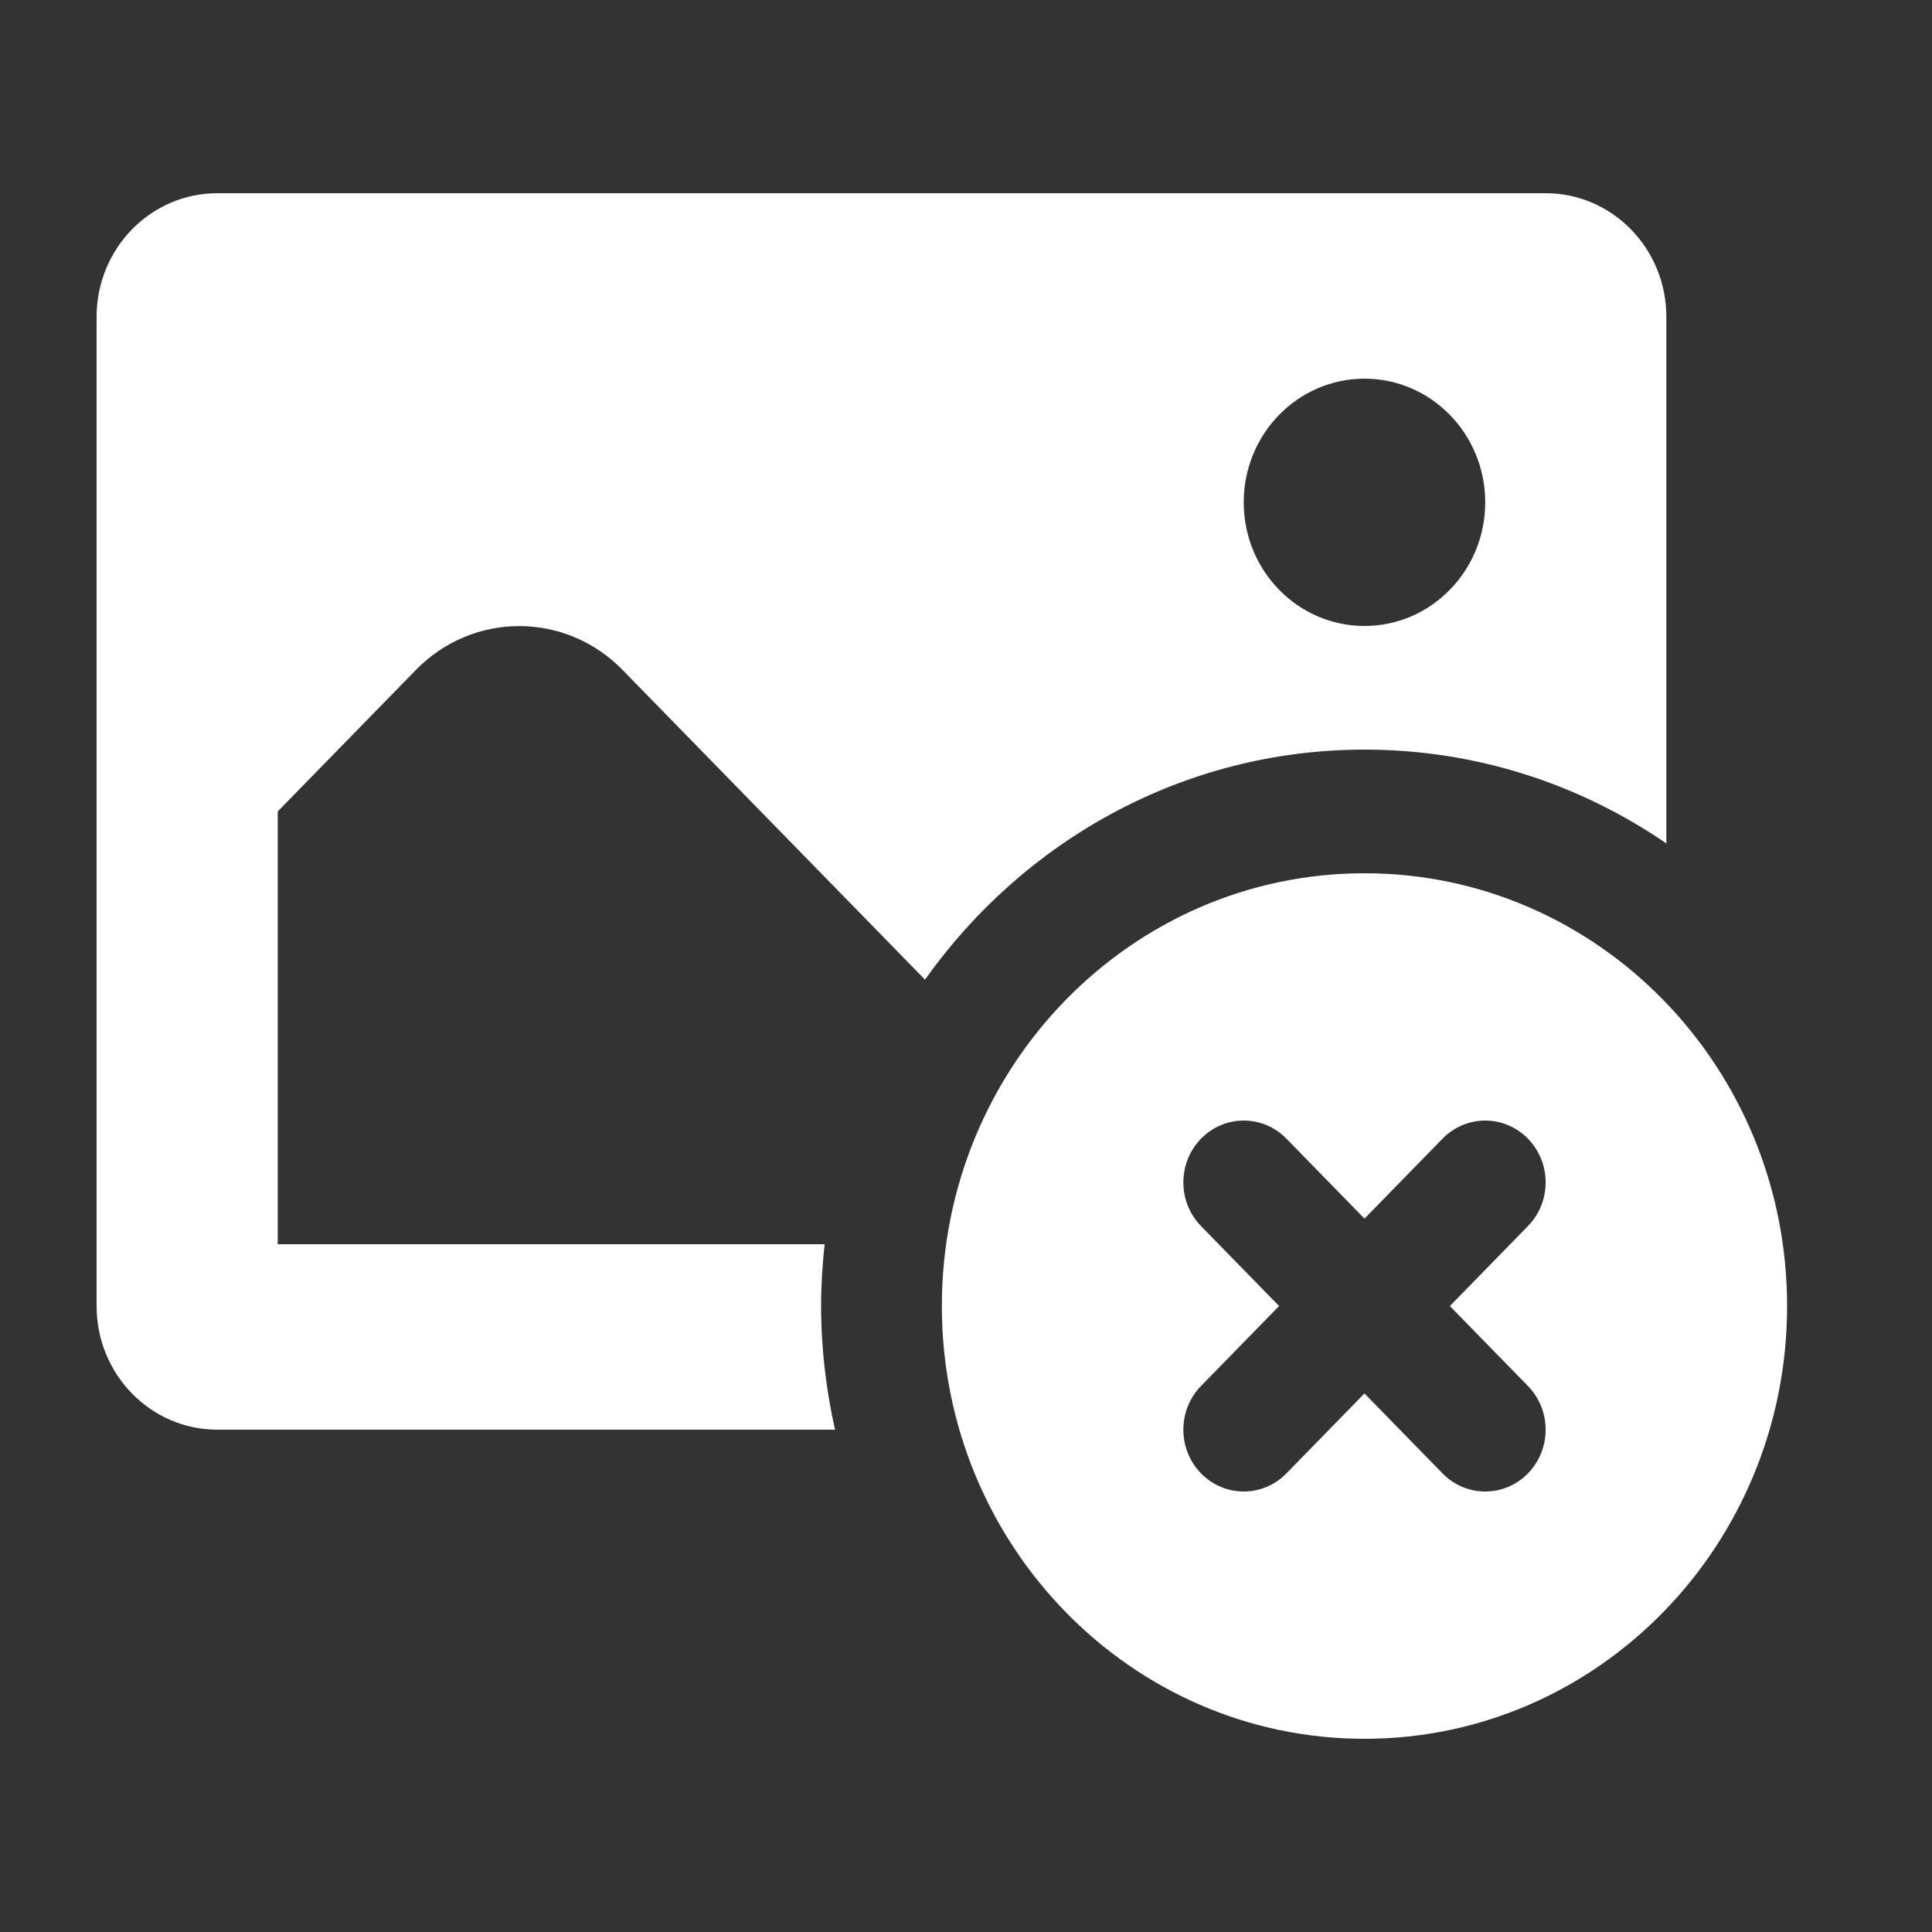 <?xml version="1.0" encoding="UTF-8"?> <svg xmlns="http://www.w3.org/2000/svg" width="40" height="40" viewBox="0 0 40 40" fill="none"><rect x="0" y="0" width="40" height="40" fill="#333333" stroke="none"/> <path d="M4.5 4C3.119 4 2 5.146 2 6.56V27.04C2 28.454 3.119 29.6 4.5 29.6H17.288C17.104 28.776 17 27.921 17 27.04C17 26.607 17.027 26.181 17.073 25.76H5.75V16.8L8.611 13.87C9.793 12.66 11.707 12.66 12.889 13.87L19.151 20.282C21.196 17.401 24.505 15.52 28.25 15.52C30.564 15.52 32.712 16.236 34.5 17.462V6.56C34.5 5.146 33.381 4 32 4H4.5ZM28.25 7.84C29.631 7.84 30.75 8.986 30.75 10.4C30.75 11.814 29.631 12.96 28.25 12.96C26.869 12.96 25.75 11.814 25.75 10.4C25.75 8.986 26.869 7.84 28.25 7.84ZM28.25 18.08C23.418 18.08 19.5 22.091 19.5 27.04C19.5 31.988 23.418 36 28.25 36C33.083 36 37 31.988 37 27.04C37 22.091 33.083 18.08 28.25 18.08ZM25.75 23.2C26.07 23.2 26.389 23.325 26.634 23.575L28.25 25.23L29.866 23.575C30.355 23.075 31.145 23.075 31.634 23.575C32.123 24.076 32.123 24.884 31.634 25.385L30.018 27.04L31.634 28.695C32.123 29.195 32.123 30.005 31.634 30.505C31.39 30.755 31.07 30.88 30.75 30.88C30.43 30.88 30.11 30.755 29.866 30.505L28.25 28.85L26.634 30.505C26.39 30.755 26.07 30.88 25.75 30.88C25.43 30.88 25.11 30.755 24.866 30.505C24.378 30.005 24.378 29.195 24.866 28.695L26.482 27.04L24.866 25.385C24.378 24.884 24.378 24.076 24.866 23.575C25.111 23.325 25.43 23.2 25.75 23.2Z" fill="white"></path> </svg> 